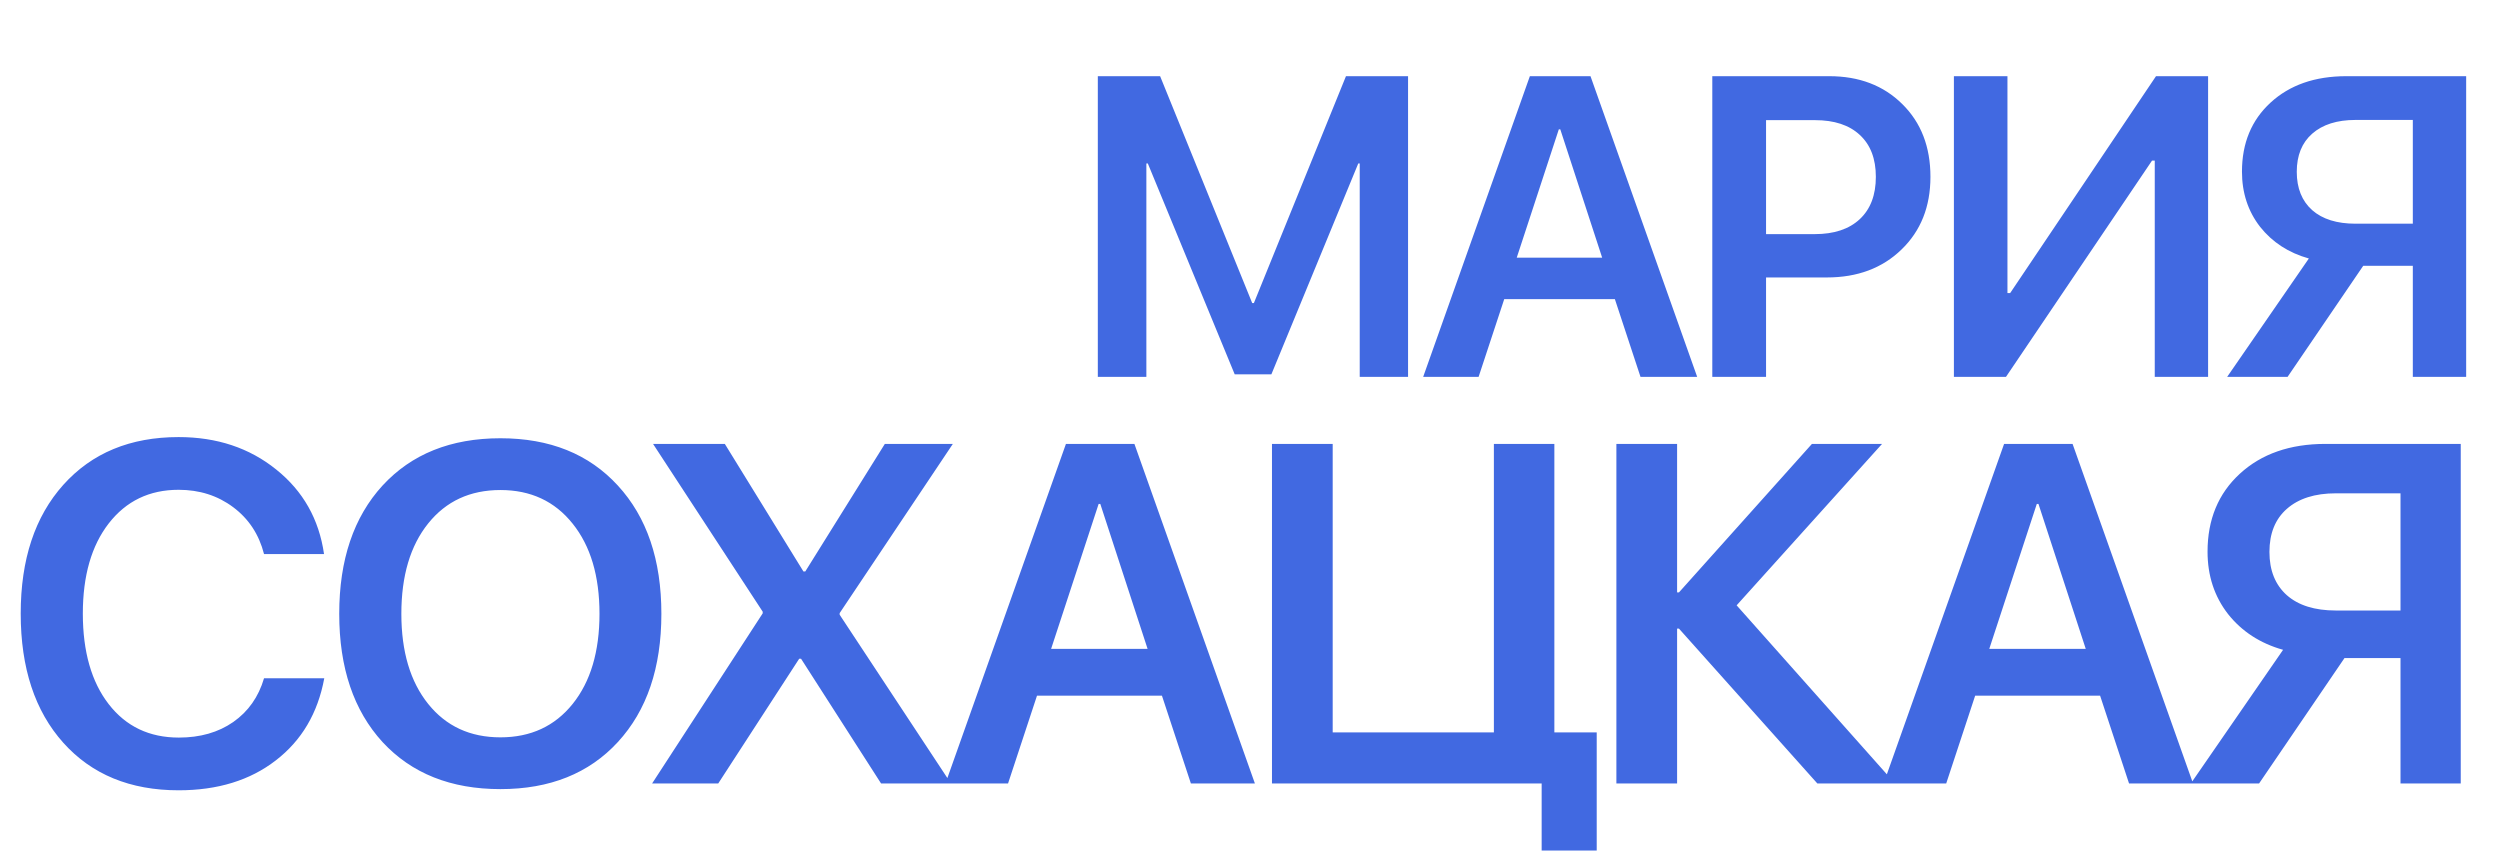 <?xml version="1.0" encoding="UTF-8"?> <svg xmlns="http://www.w3.org/2000/svg" width="996" height="342" viewBox="0 0 996 342" fill="none"> <path d="M560.971 150.133H541.713V65.133H541.132L506.518 149.137H491.908L457.294 65.133H456.713V150.133H437.372V30.352H462.191L498.881 120.748H499.545L536.234 30.352H560.971V150.133ZM653.574 150.133L643.364 119.171H599.287L589.077 150.133H566.997L609.497 30.352H633.652L676.152 150.133H653.574ZM621.035 51.52L604.268 102.652H638.301L621.616 51.52H621.035ZM682.179 30.352H728.746C740.699 30.352 750.411 34.06 757.882 41.476C765.353 48.836 769.088 58.492 769.088 70.445C769.088 82.343 765.242 92 757.55 99.415C749.913 106.83 740.007 110.538 727.833 110.538H703.595V150.133H682.179V30.352ZM703.595 47.867V93.272H723.019C730.711 93.272 736.687 91.28 740.948 87.296C745.209 83.311 747.34 77.695 747.34 70.445C747.34 63.251 745.209 57.69 740.948 53.761C736.743 49.832 730.794 47.867 723.102 47.867H703.595ZM858.454 150.133V63.971H857.375L799.187 150.133H778.435V30.352H799.768V116.764H800.847L858.952 30.352H879.704V150.133H858.454ZM961.268 89.122V47.784H938.44C931.08 47.784 925.325 49.61 921.175 53.263C917.08 56.86 915.032 61.923 915.032 68.453C915.032 74.983 917.08 80.074 921.175 83.727C925.27 87.324 931.025 89.122 938.44 89.122H961.268ZM941.512 105.89L911.38 150.133H887.308L919.847 102.984C911.767 100.715 905.293 96.51 900.423 90.367C895.608 84.169 893.201 76.837 893.201 68.37C893.201 57.026 896.992 47.867 904.573 40.895C912.21 33.867 922.282 30.352 934.788 30.352H982.518V150.133H961.268V105.89H941.512Z" fill="#4169E1"></path> <path d="M71.156 314.852C51.844 314.852 36.531 308.539 25.219 295.914C13.906 283.289 8.25 266.133 8.25 244.445C8.25 222.883 13.906 205.789 25.219 193.164C36.594 180.477 51.906 174.133 71.156 174.133C86.406 174.133 99.375 178.445 110.062 187.07C120.75 195.633 127.094 206.852 129.094 220.727H105.188C103.188 212.914 99.094 206.695 92.906 202.07C86.719 197.445 79.469 195.133 71.156 195.133C59.531 195.133 50.25 199.602 43.312 208.539C36.438 217.414 33 229.383 33 244.445C33 259.633 36.438 271.664 43.312 280.539C50.188 289.414 59.5 293.852 71.25 293.852C79.75 293.852 86.969 291.789 92.906 287.664C98.906 283.477 103 277.664 105.188 270.227H129.188C126.625 284.102 120.188 295.008 109.875 302.945C99.625 310.883 86.719 314.852 71.156 314.852ZM199.369 174.602C219.056 174.602 234.65 180.883 246.15 193.445C257.713 206.008 263.494 223.039 263.494 244.539C263.494 266.039 257.713 283.07 246.15 295.633C234.65 308.133 219.056 314.383 199.369 314.383C179.619 314.383 163.963 308.133 152.4 295.633C140.9 283.07 135.15 266.039 135.15 244.539C135.15 223.039 140.9 206.008 152.4 193.445C163.963 180.883 179.619 174.602 199.369 174.602ZM228.15 208.633C221.025 199.695 211.431 195.227 199.369 195.227C187.306 195.227 177.713 199.664 170.588 208.539C163.463 217.414 159.9 229.414 159.9 244.539C159.9 259.602 163.463 271.57 170.588 280.445C177.713 289.32 187.306 293.758 199.369 293.758C211.431 293.758 221.025 289.32 228.15 280.445C235.275 271.57 238.838 259.602 238.838 244.539C238.838 229.477 235.275 217.508 228.15 208.633ZM259.8 312.133L303.863 244.352V243.695L260.175 176.852H288.769L320.081 227.664H320.831L352.519 176.852H379.613L334.519 244.258V244.914L378.863 312.133H351.019L319.144 262.445H318.394L286.144 312.133H259.8ZM474.45 312.133L462.919 277.164H413.138L401.606 312.133H376.669L424.669 176.852H451.95L499.95 312.133H474.45ZM437.7 200.758L418.763 258.508H457.2L438.356 200.758H437.7ZM636.131 338.852H614.194V312.133H506.756V176.852H530.944V291.789H595.163V176.852H619.256V291.789H636.131V338.852ZM691.875 241.164L754.969 312.133H724.031L668.906 250.445H668.156V312.133H643.969V176.852H668.156V236.008H668.906L721.875 176.852H749.812L691.875 241.164ZM848.213 312.133L836.681 277.164H786.9L775.369 312.133H750.431L798.431 176.852H825.713L873.713 312.133H848.213ZM811.463 200.758L792.525 258.508H830.963L812.119 200.758H811.463ZM956.362 243.227V196.539H930.581C922.269 196.539 915.769 198.602 911.081 202.727C906.456 206.789 904.144 212.508 904.144 219.883C904.144 227.258 906.456 233.008 911.081 237.133C915.706 241.195 922.206 243.227 930.581 243.227H956.362ZM934.05 262.164L900.019 312.133H872.831L909.581 258.883C900.456 256.32 893.144 251.57 887.644 244.633C882.206 237.633 879.487 229.352 879.487 219.789C879.487 206.977 883.769 196.633 892.331 188.758C900.956 180.82 912.331 176.852 926.456 176.852H980.362V312.133H956.362V262.164H934.05Z" fill="#4169E1"></path> </svg> 